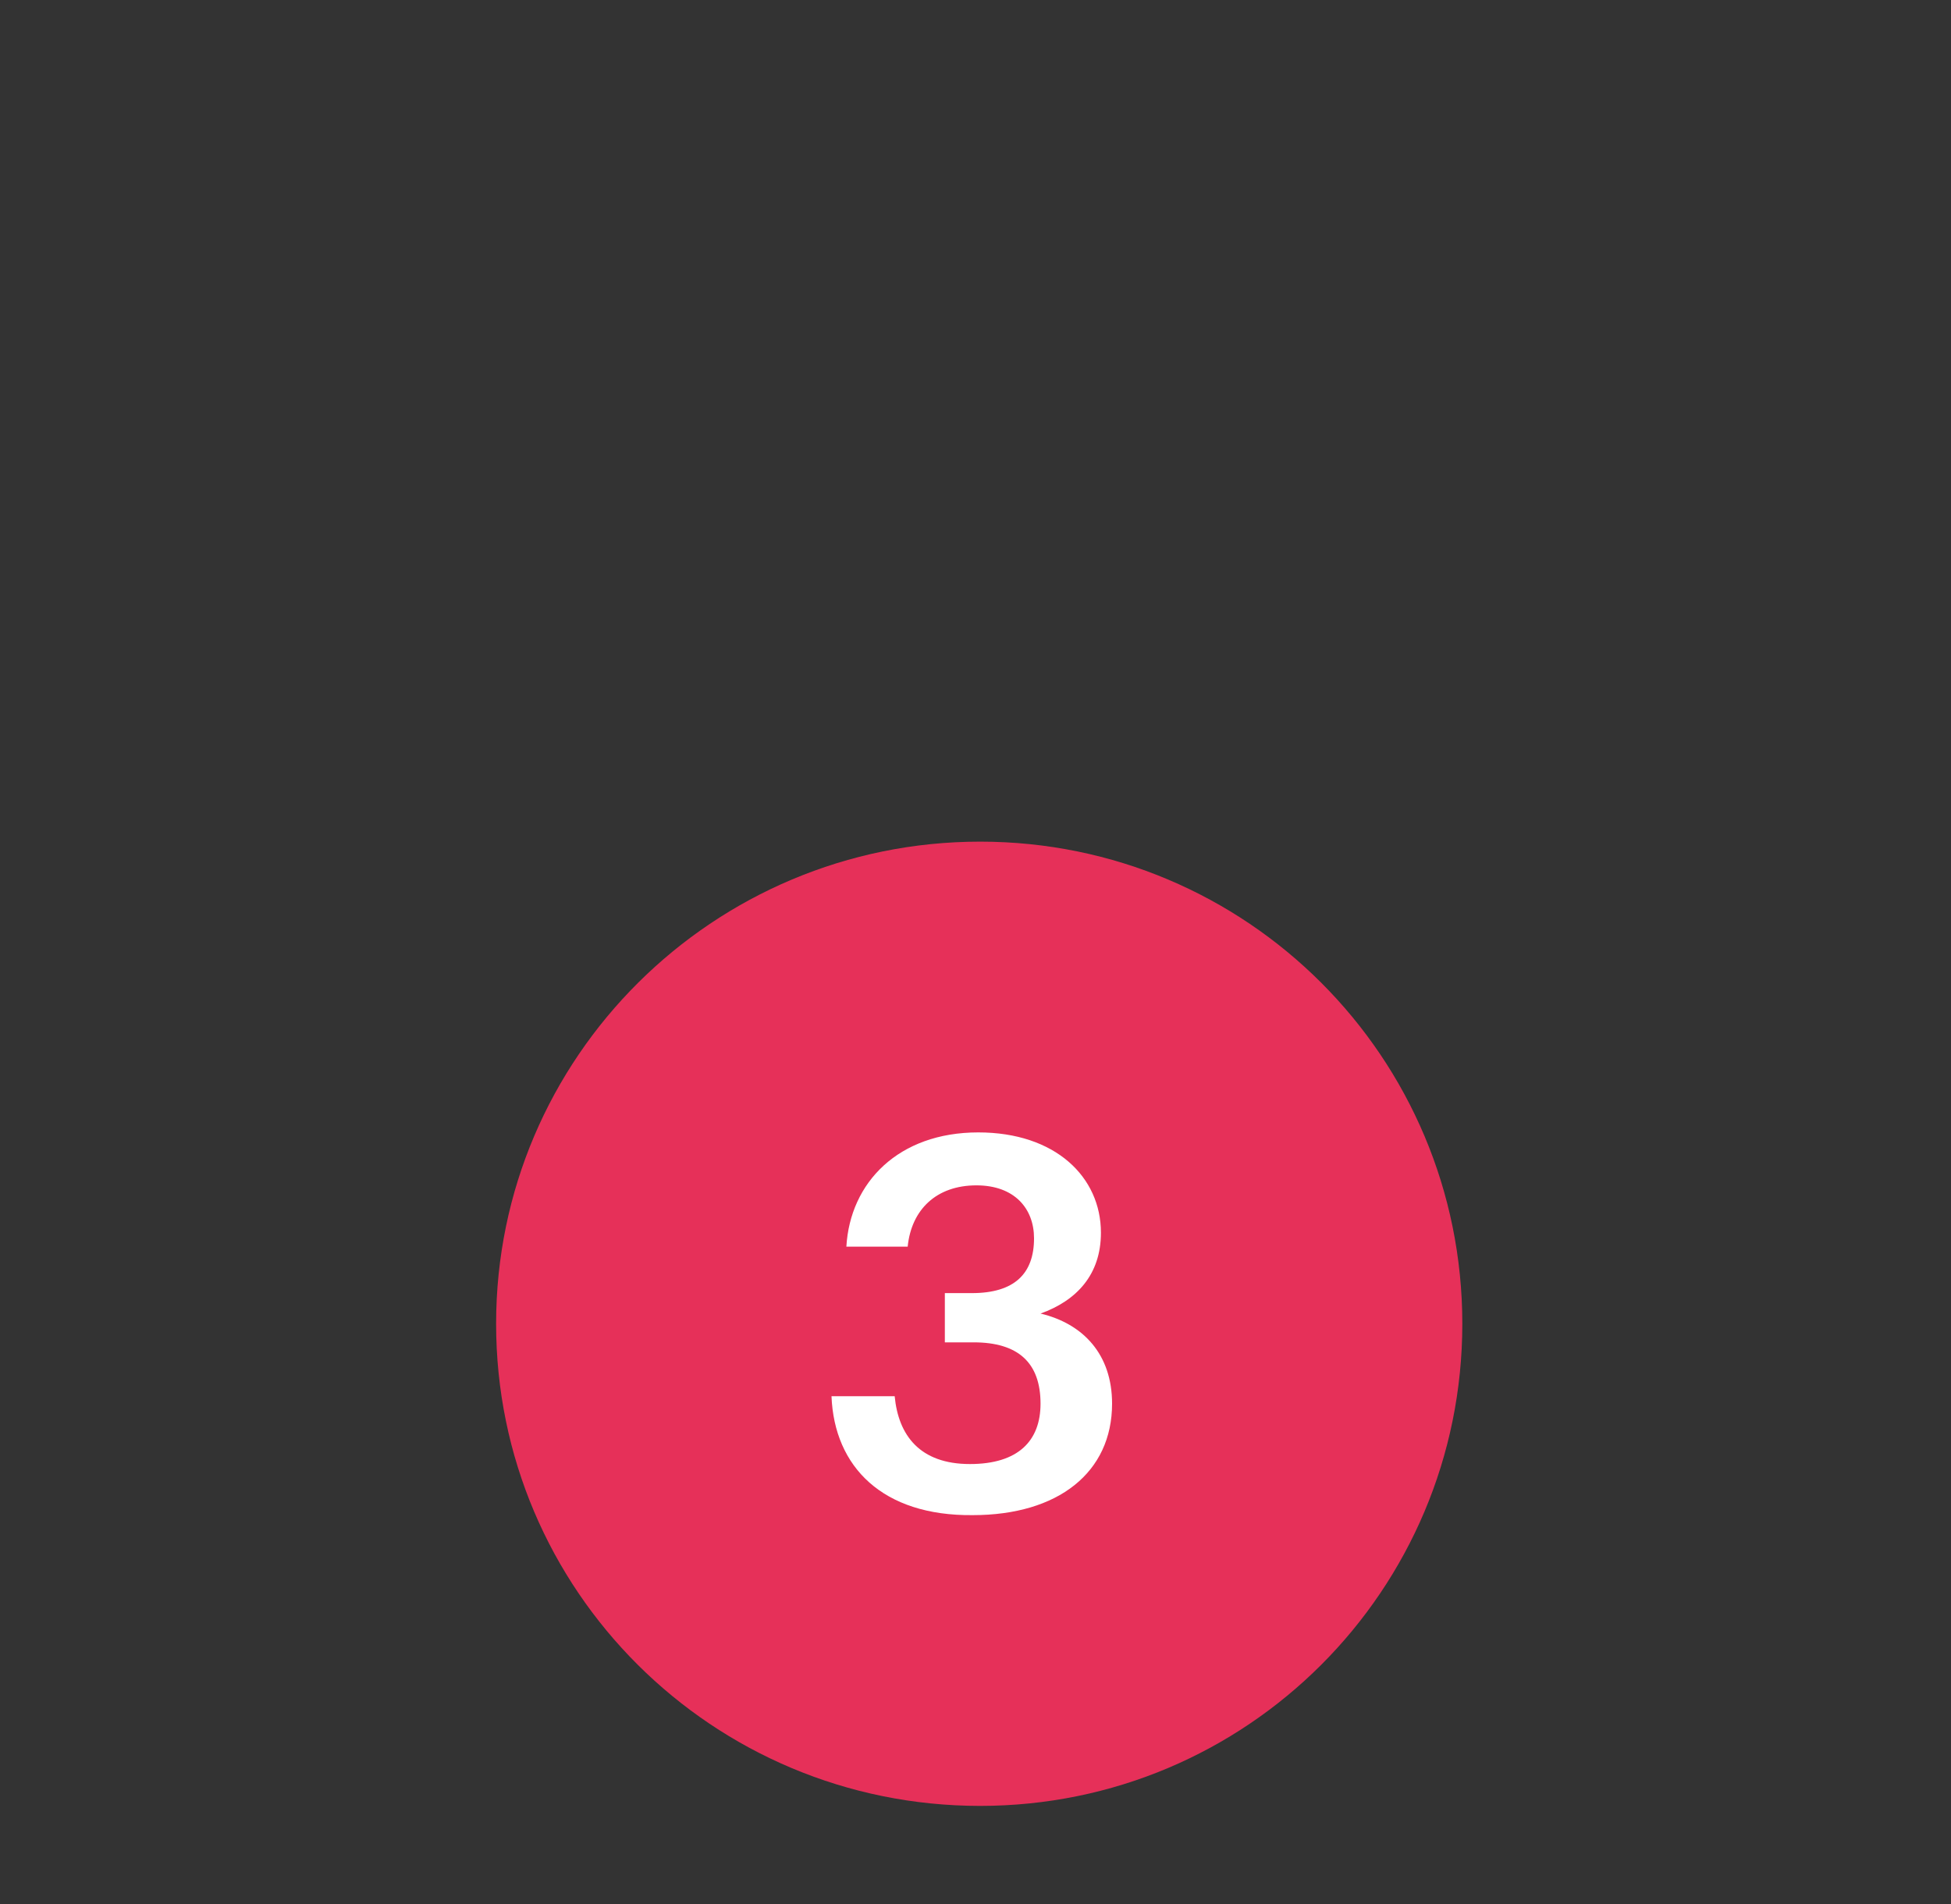 <?xml version="1.0" encoding="utf-8"?>
<!-- Generator: Adobe Illustrator 27.5.0, SVG Export Plug-In . SVG Version: 6.00 Build 0)  -->
<svg version="1.1" id="Calque_1" xmlns="http://www.w3.org/2000/svg" xmlns:xlink="http://www.w3.org/1999/xlink" x="0px" y="0px"
	 viewBox="0 0 210 205" style="enable-background:new 0 0 210 205;" xml:space="preserve">
<rect x="0" y="0" width="210" height="205" fill="#333333" stroke="none"/>
<style type="text/css">
	.st0{fill:#E63059;}
	.st1{fill:#FFFFFF;}
</style>
<g>
	<g>
		<g>
			<path class="st0" d="M105.5,194.4c28.7,0,51.9-23.2,51.9-51.9s-23.2-51.9-51.9-51.9s-52.1,23.2-52.1,51.9S76.7,194.4,105.5,194.4
				"/>
		</g>
	</g>
	<g>
		<path class="st1" d="M89.5,150.3h6.8c0.4,4.2,2.7,7.3,8.1,7.3c5.2,0,7.6-2.5,7.6-6.5c0-4.4-2.4-6.6-7.2-6.6h-3.1v-5.3h2.9
			c4.6,0,6.7-2.1,6.7-5.9c0-3.2-2.1-5.7-6.2-5.7c-4.3,0-7,2.6-7.4,6.6h-6.6c0.4-6.9,5.6-12.3,14.2-12.3c8.3,0,13.2,4.8,13.2,10.8
			c0,4.5-2.6,7.3-6.5,8.7c4.6,1.1,7.7,4.4,7.7,9.7c0,7.4-5.8,12-15,12C95,163.2,89.8,157.9,89.5,150.3z"/>
	</g>
</g>
</svg>

